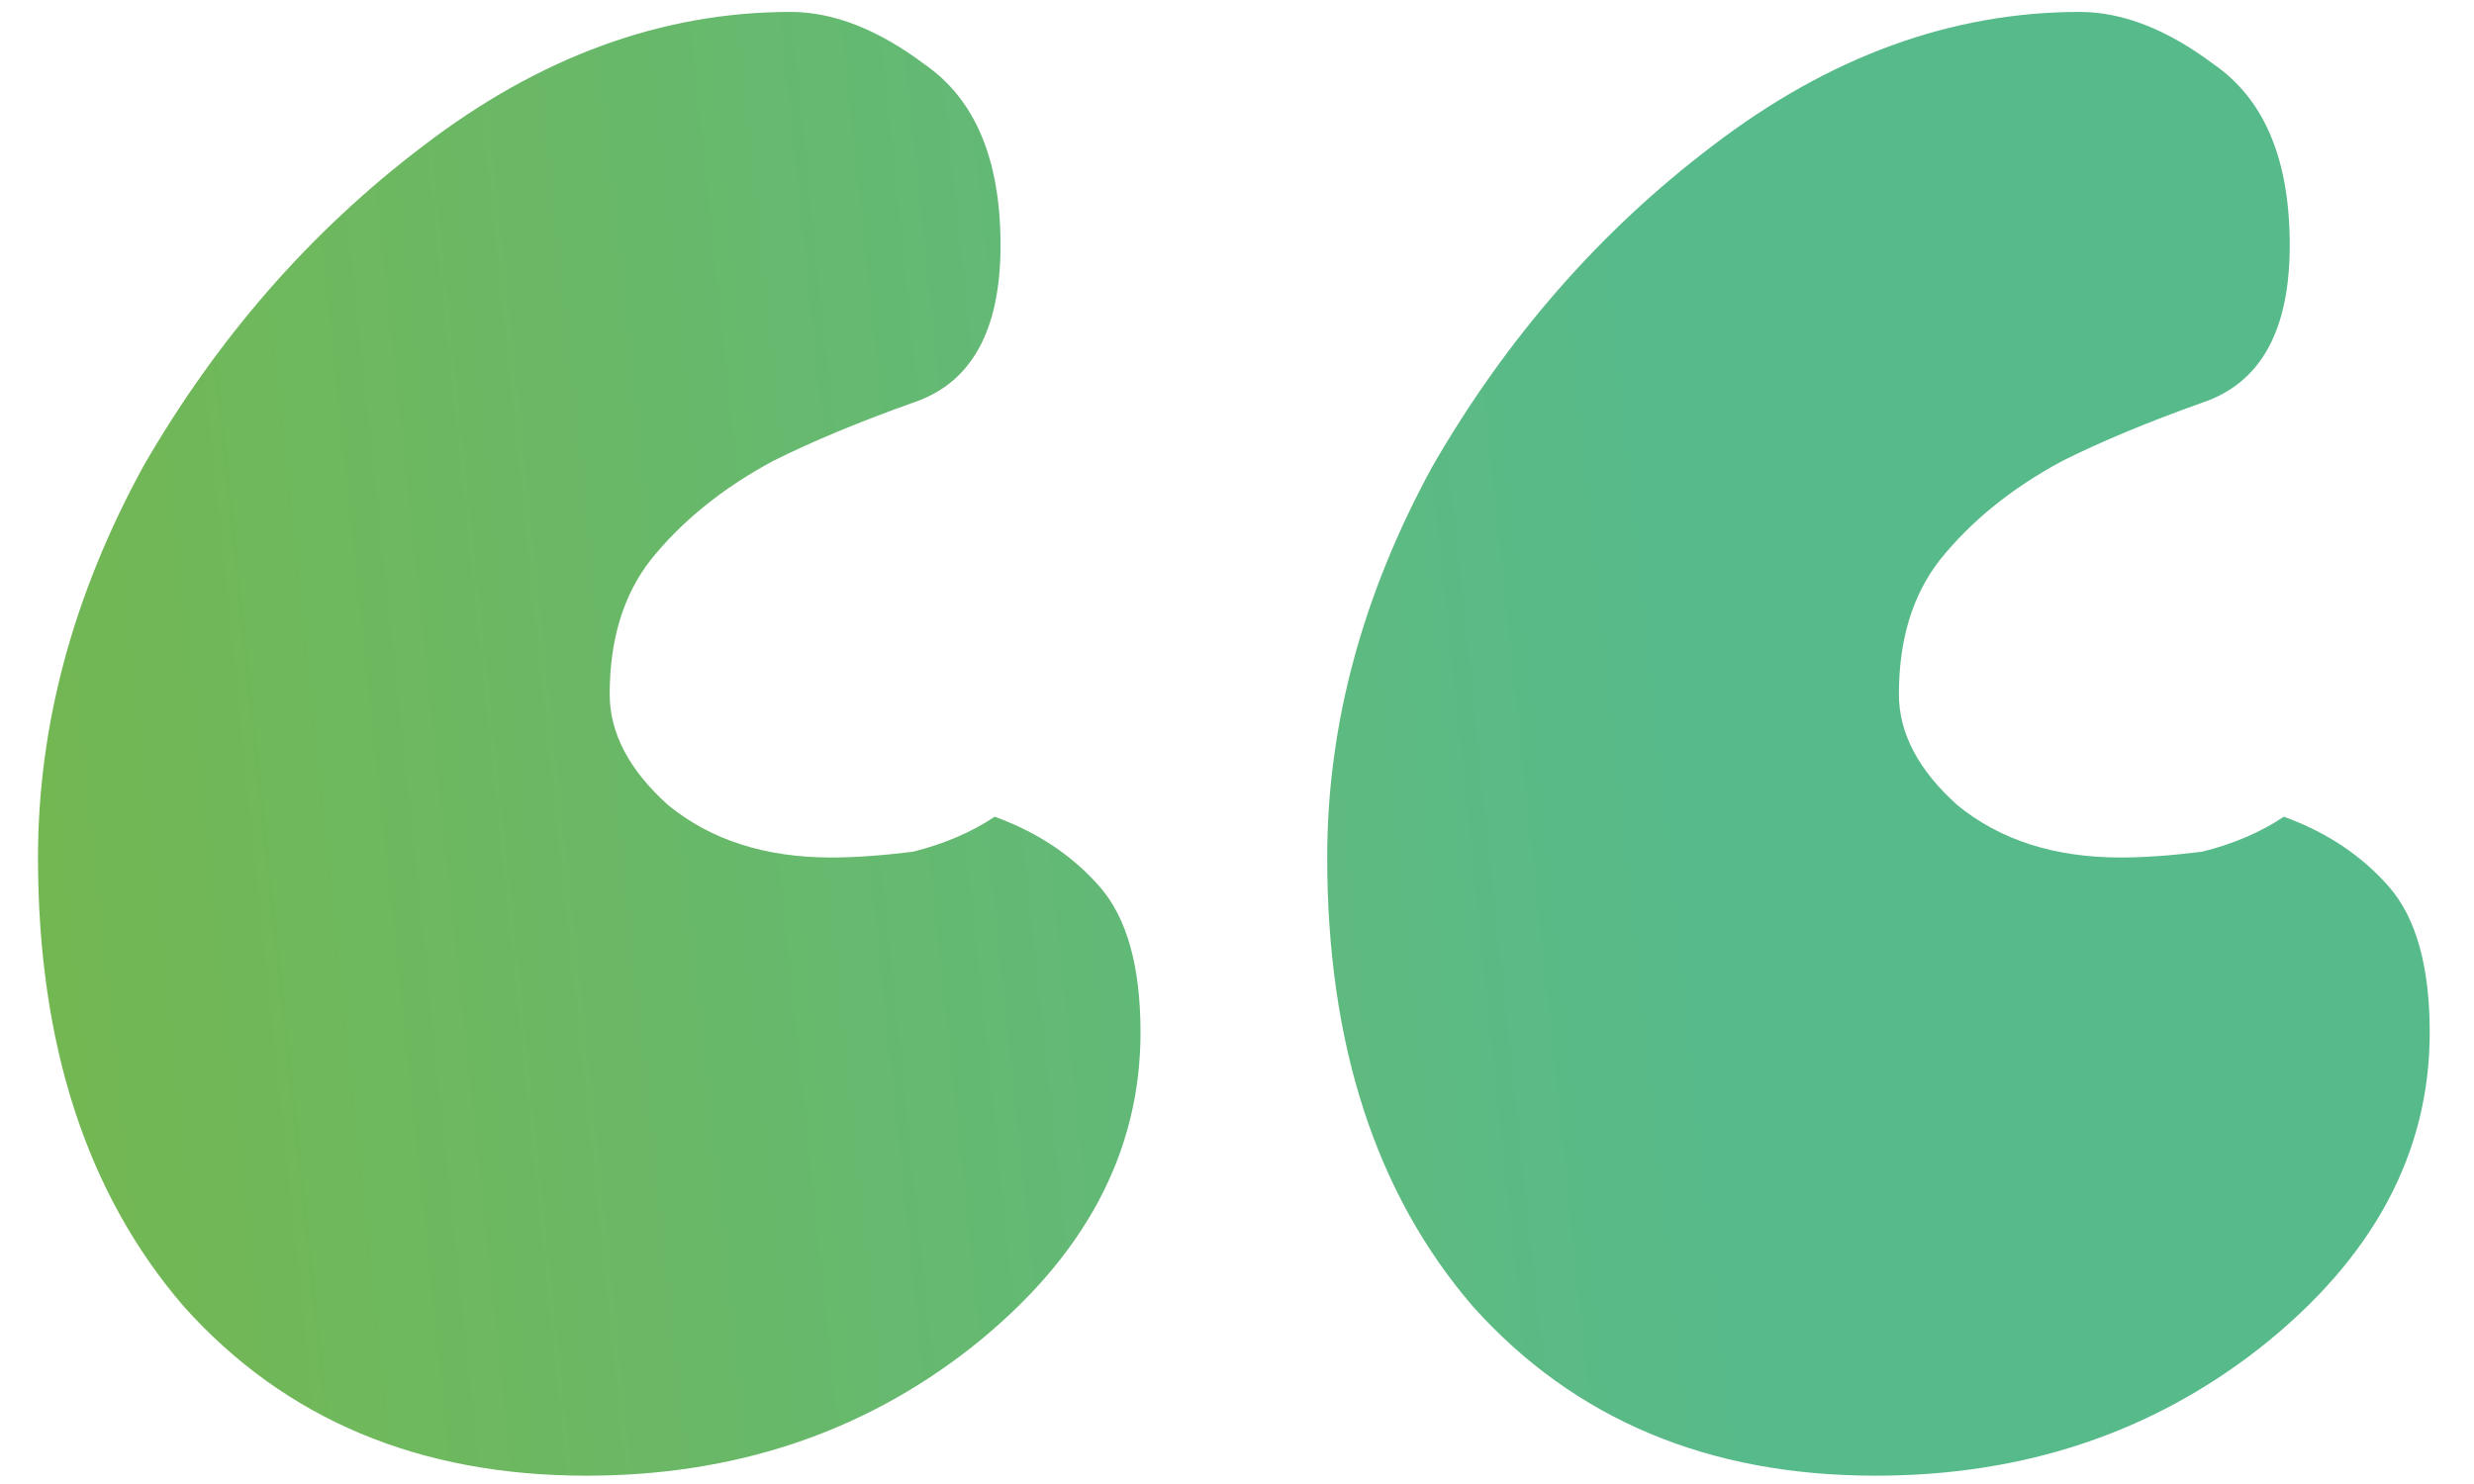 <svg width="50" height="30" viewBox="0 0 50 30" fill="none" xmlns="http://www.w3.org/2000/svg">
<path d="M0.768 17.335C0.768 14.663 1.476 12.03 2.891 9.437C4.384 6.843 6.27 4.681 8.549 2.952C10.907 1.145 13.383 0.241 15.977 0.241C16.841 0.241 17.745 0.594 18.688 1.302C19.71 2.009 20.221 3.227 20.221 4.957C20.221 6.686 19.632 7.747 18.453 8.14C17.352 8.533 16.409 8.926 15.623 9.319C14.601 9.869 13.776 10.537 13.147 11.323C12.597 12.03 12.322 12.934 12.322 14.034C12.322 14.82 12.715 15.567 13.501 16.274C14.366 16.982 15.466 17.335 16.802 17.335C17.274 17.335 17.824 17.296 18.453 17.218C19.081 17.06 19.632 16.825 20.103 16.51C20.968 16.825 21.675 17.296 22.225 17.925C22.775 18.554 23.05 19.536 23.05 20.872C23.05 23.309 21.911 25.431 19.632 27.239C17.431 28.968 14.837 29.832 11.851 29.832C8.471 29.832 5.759 28.693 3.716 26.413C1.751 24.134 0.768 21.108 0.768 17.335ZM26.823 17.335C26.823 14.663 27.53 12.03 28.945 9.437C30.439 6.843 32.325 4.681 34.604 2.952C36.962 1.145 39.438 0.241 42.032 0.241C42.896 0.241 43.8 0.594 44.743 1.302C45.765 2.009 46.276 3.227 46.276 4.957C46.276 6.686 45.686 7.747 44.507 8.14C43.407 8.533 42.464 8.926 41.678 9.319C40.656 9.869 39.831 10.537 39.202 11.323C38.652 12.03 38.377 12.934 38.377 14.034C38.377 14.82 38.77 15.567 39.556 16.274C40.42 16.982 41.521 17.335 42.857 17.335C43.328 17.335 43.879 17.296 44.507 17.218C45.136 17.06 45.686 16.825 46.158 16.51C47.023 16.825 47.73 17.296 48.28 17.925C48.83 18.554 49.105 19.536 49.105 20.872C49.105 23.309 47.966 25.431 45.686 27.239C43.486 28.968 40.892 29.832 37.905 29.832C34.526 29.832 31.814 28.693 29.77 26.413C27.806 24.134 26.823 21.108 26.823 17.335Z" fill="url(#paint0_linear_2361_9492)"/>
<defs>
<linearGradient id="paint0_linear_2361_9492" x1="32.267" y1="-0.469" x2="-6.657" y2="3.637" gradientUnits="userSpaceOnUse">
<stop stop-color="#57BA8A"/>
<stop offset="0.065" stop-color="#5ABA87"/>
<stop offset="0.871" stop-color="#74B751"/>
</linearGradient>
</defs>
</svg>
